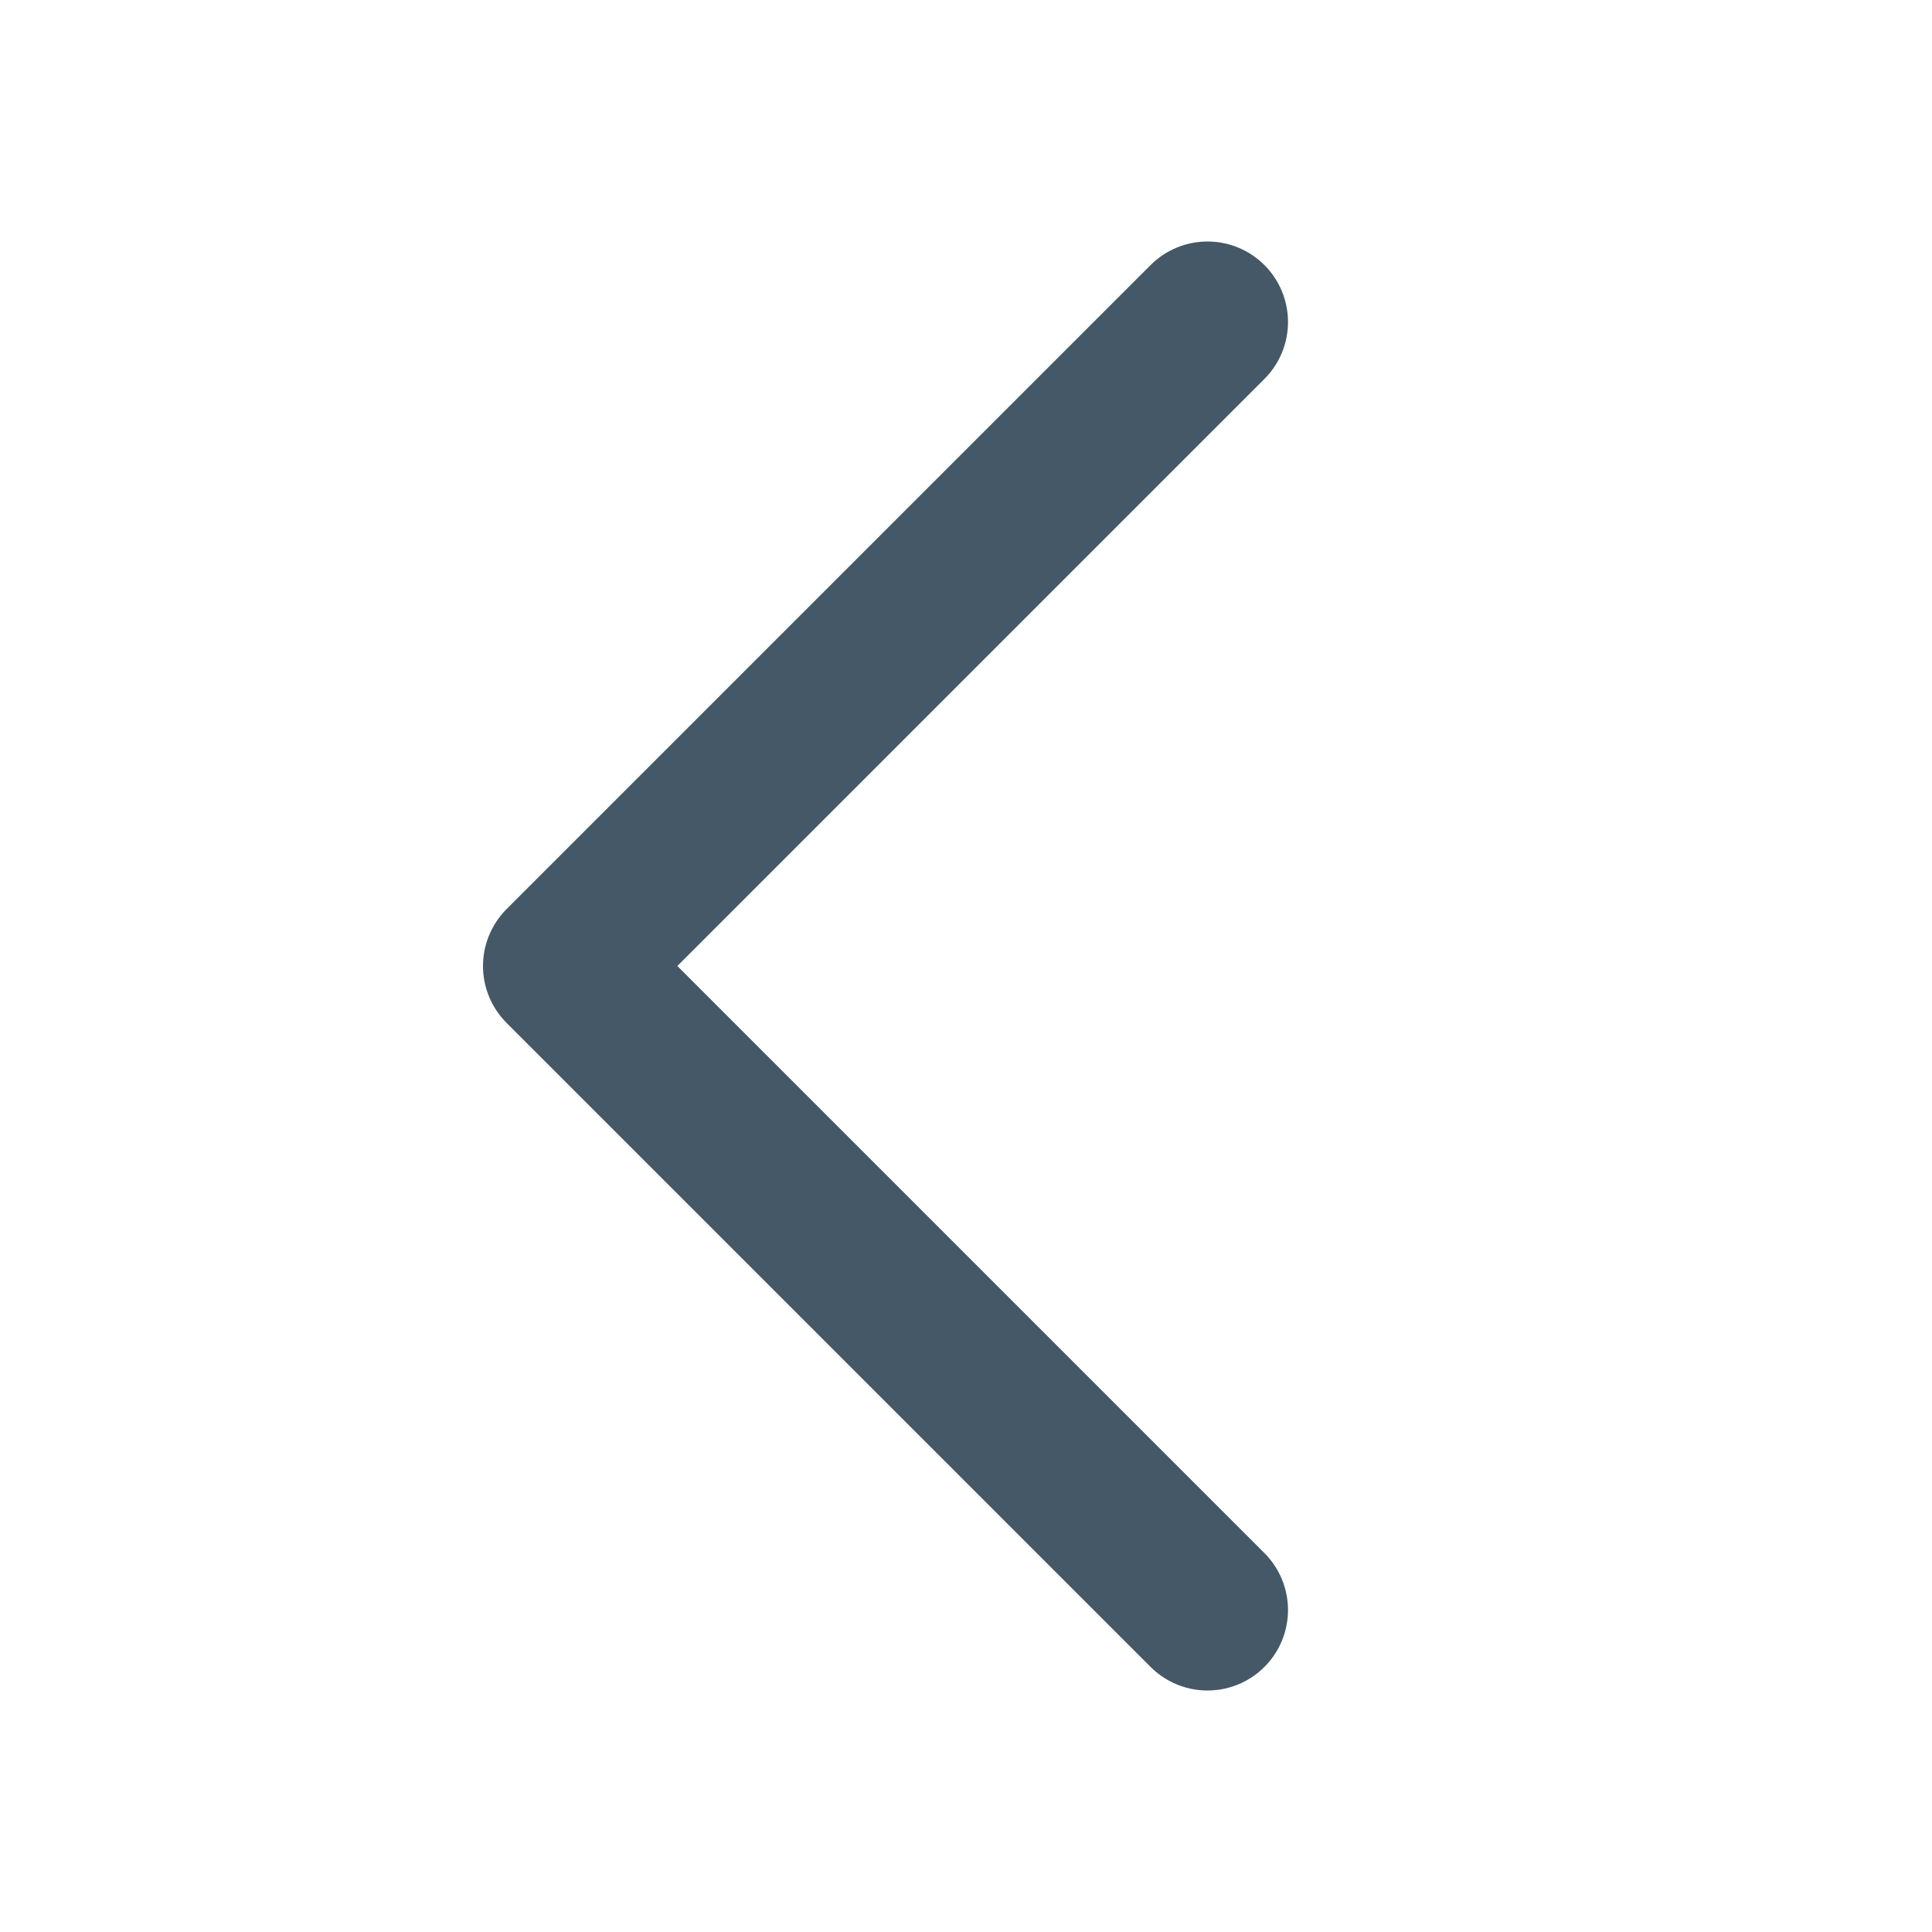 <?xml version="1.0" encoding="UTF-8"?> <svg xmlns="http://www.w3.org/2000/svg" width="24" height="24" viewBox="0 0 24 24" fill="none"> <path d="M15 4L7 12L15 20" stroke="#445867" stroke-width="2" stroke-linecap="round" stroke-linejoin="round"></path> </svg> 
